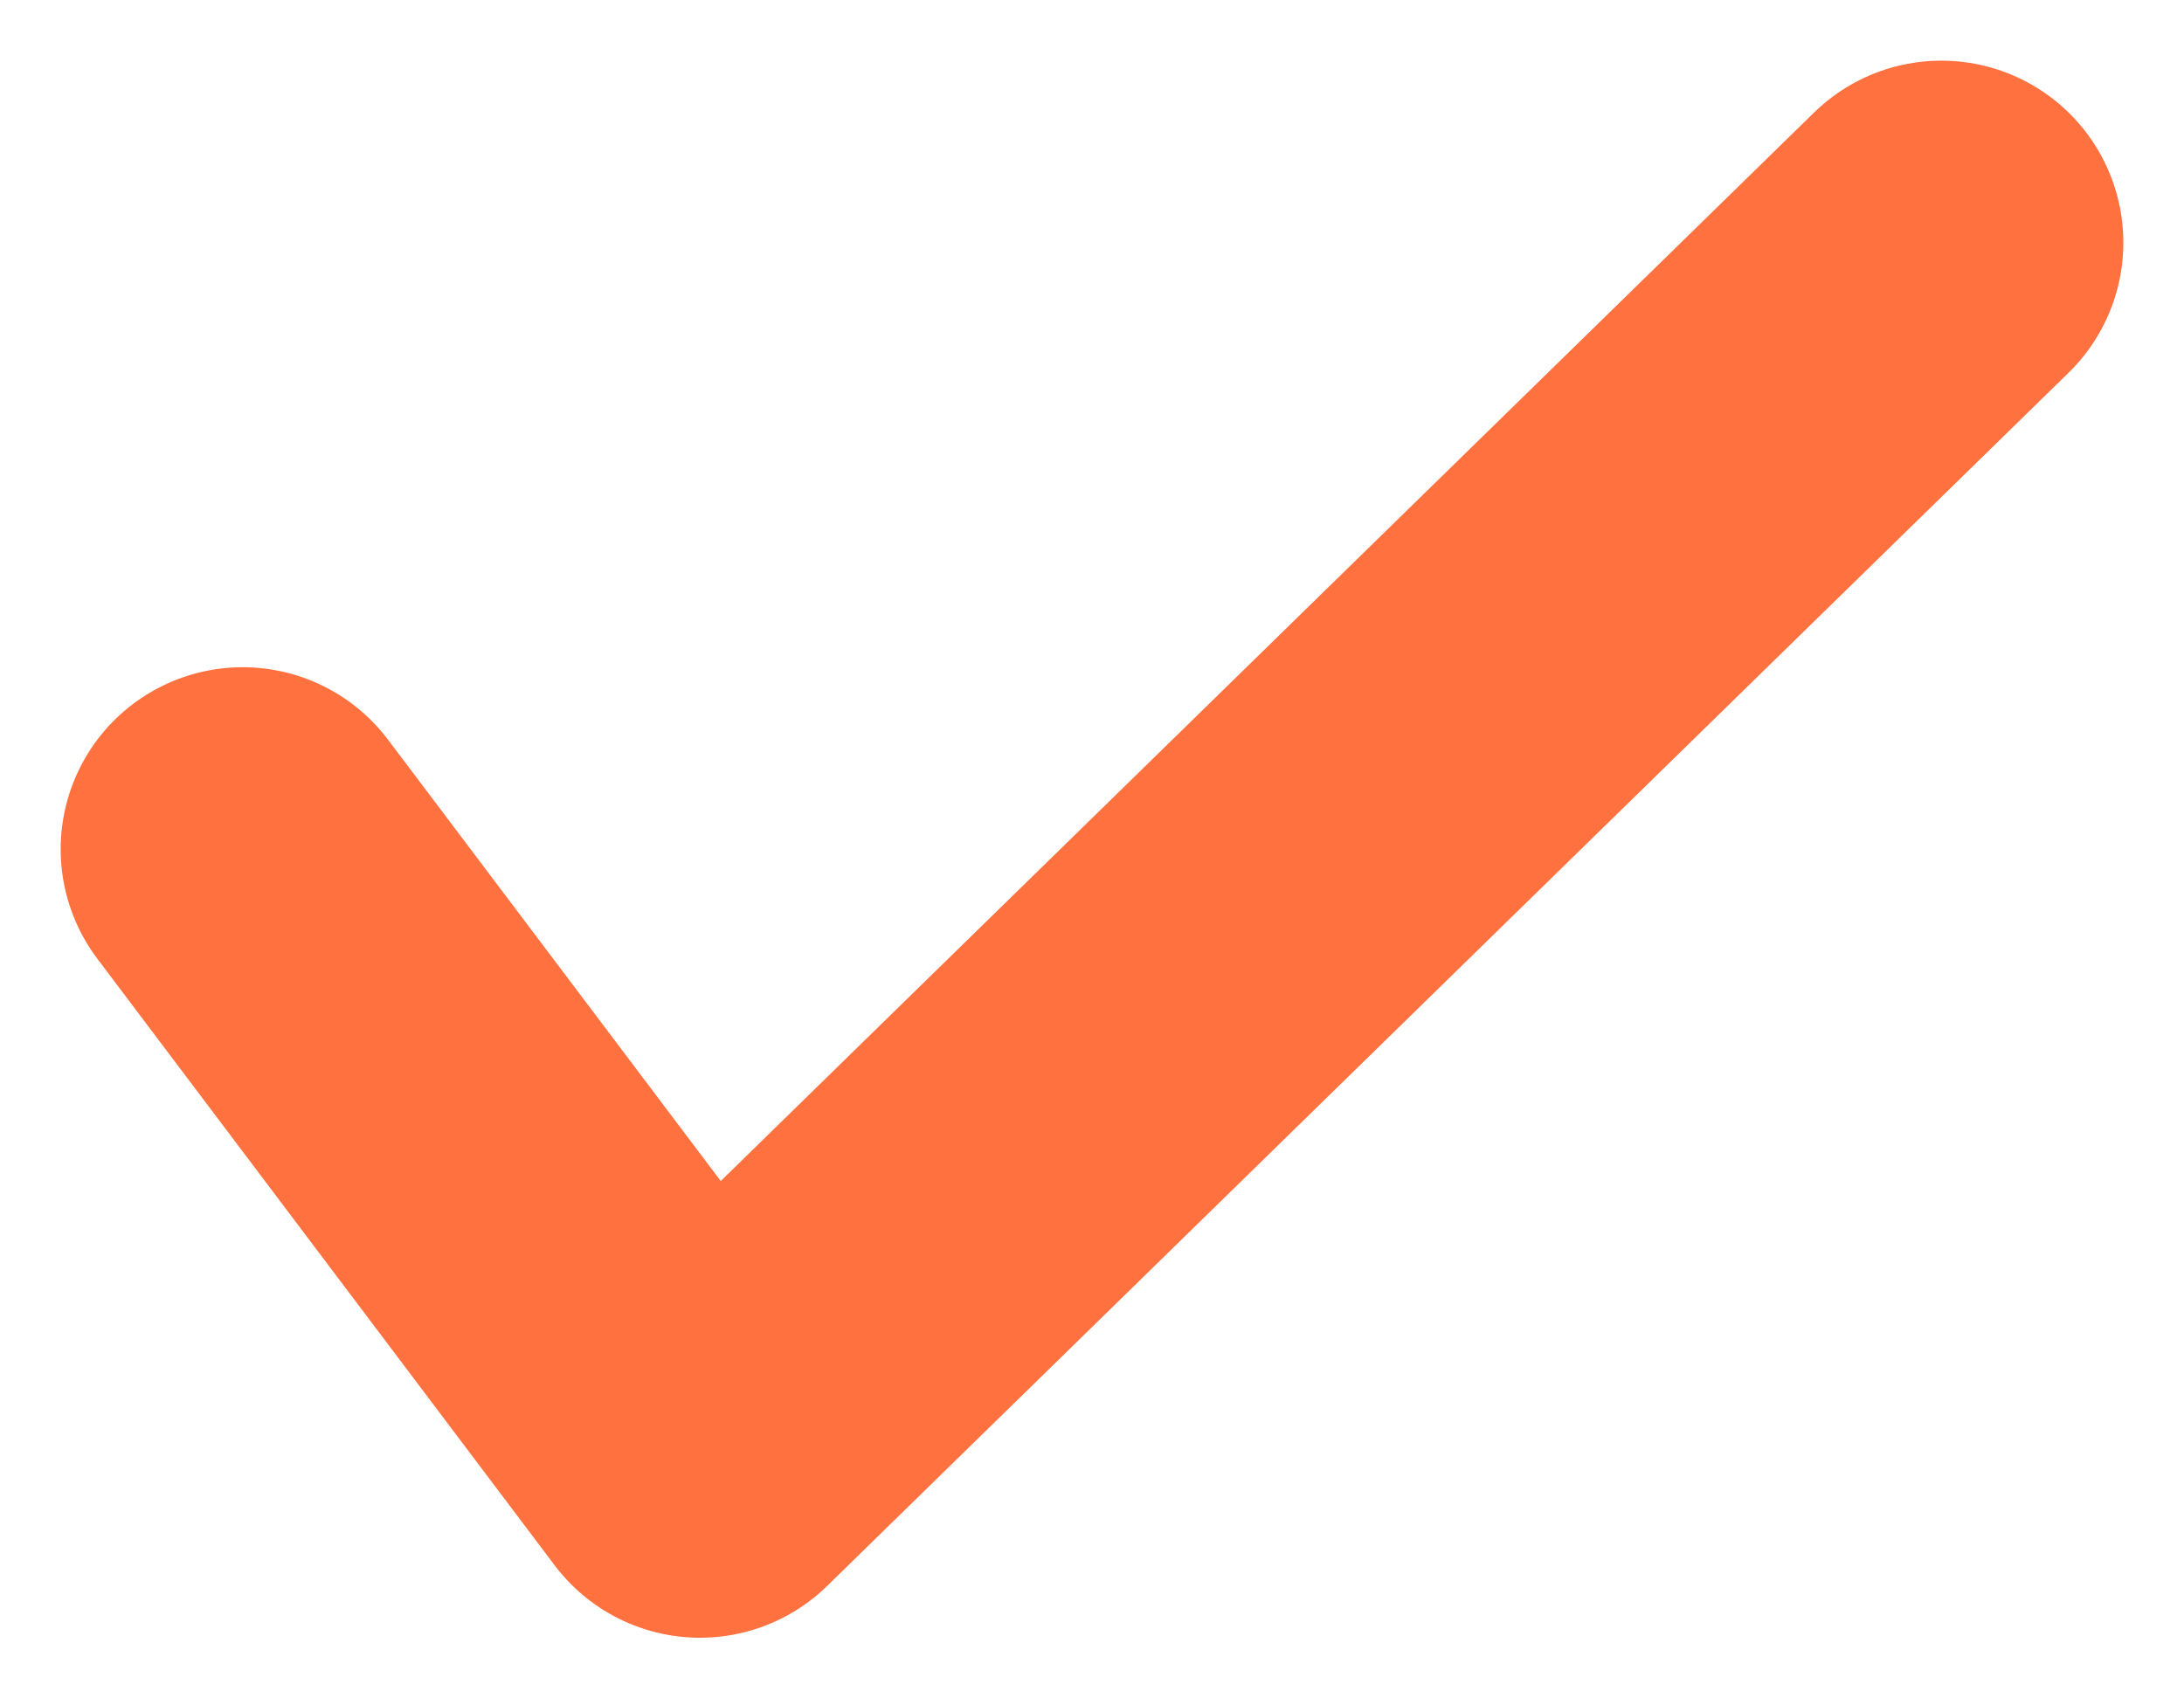 <svg width="18" height="14" viewBox="0 0 18 14" fill="none" xmlns="http://www.w3.org/2000/svg">
<path id="Vector 1" d="M2 7L5.769 12L16 2" stroke="#FF713F" stroke-width="3" stroke-linecap="round" stroke-linejoin="round"/>
</svg>
